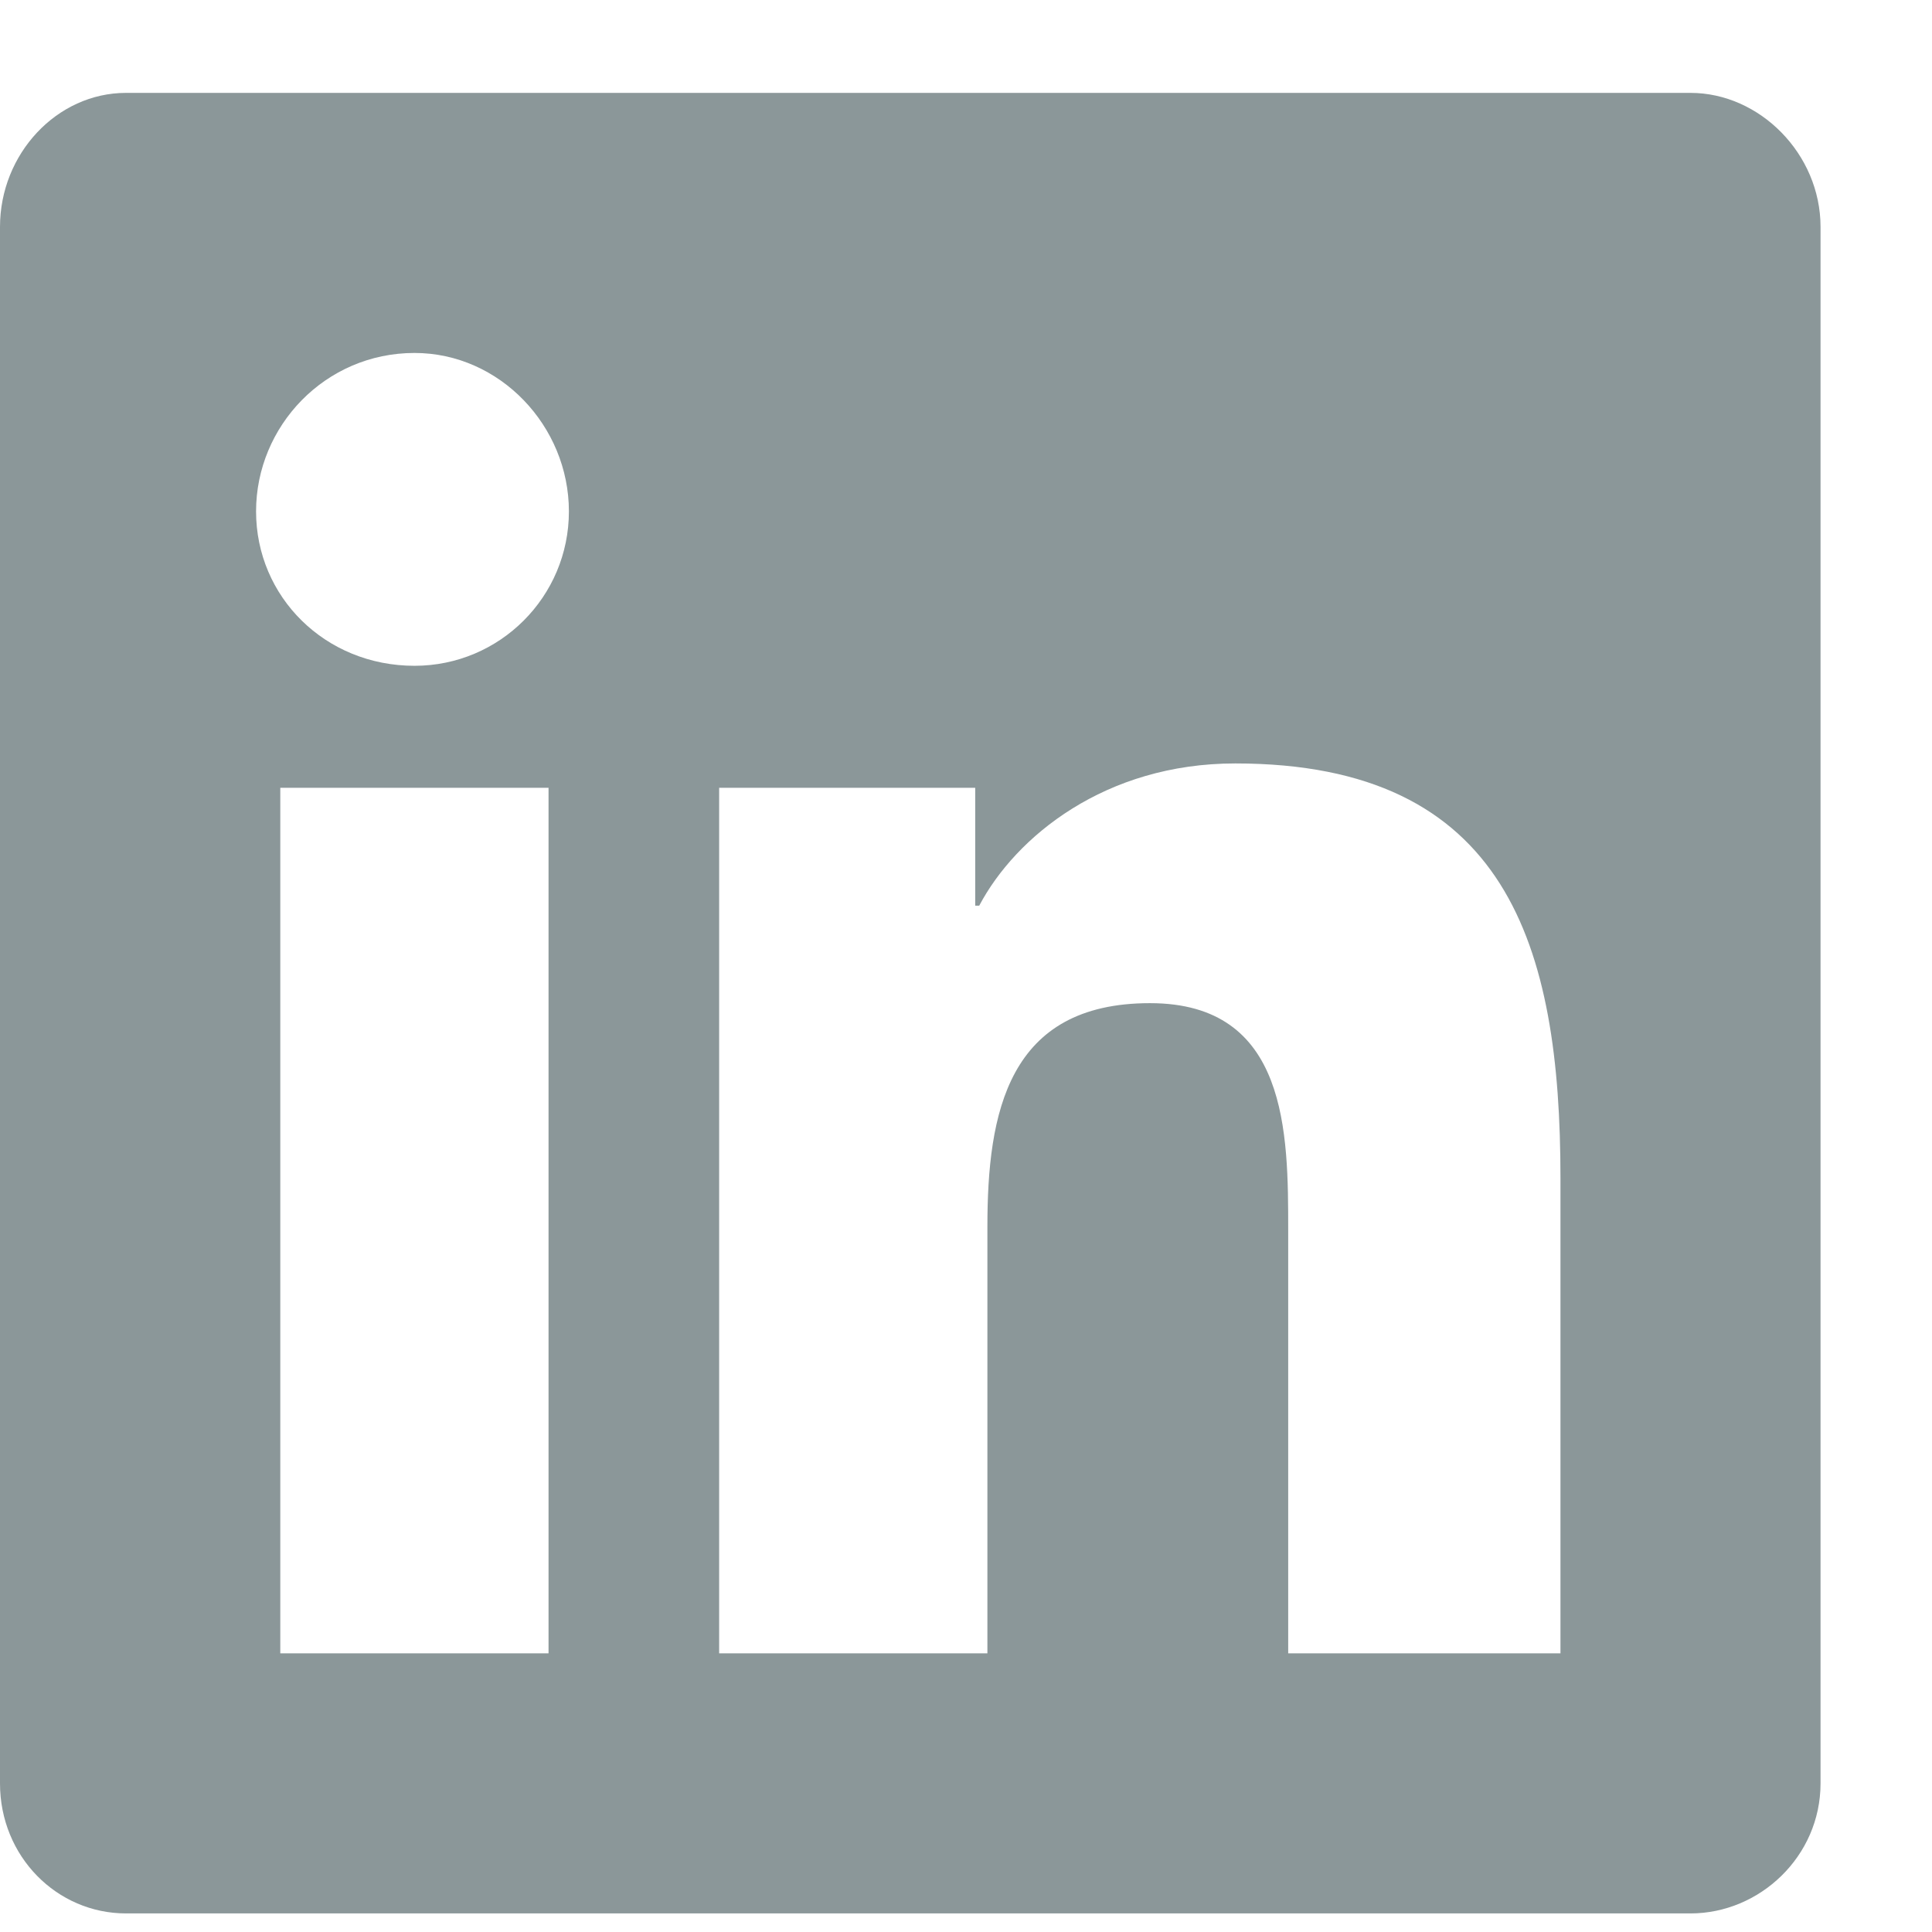 <svg fill="none" height="13" viewBox="0 0 13 13" width="13" xmlns="http://www.w3.org/2000/svg"><path d="m11.375.625h-10.527c-.465 0-.848.41-.848.902v10.473c0 .492.383.875.848.875h10.527c.465 0 .875-.383.875-.875v-10.473c0-.492-.41-.902-.875-.902zm-7.684 10.5h-1.805v-5.824h1.805zm-.902-6.645c-.602 0-1.066-.465-1.066-1.039 0-.574.465-1.066 1.066-1.066.574 0 1.039.492 1.039 1.066 0 .574-.465 1.039-1.039 1.039zm7.711 6.645h-1.832v-2.844c0-.656 0-1.531-.93-1.531-.957 0-1.094.738-1.094 1.504v2.871h-1.805v-5.824h1.723v.793h.027c.246-.465.848-.957 1.723-.957 1.832 0 2.188 1.23 2.188 2.789z" fill="#8b9799"/></svg>